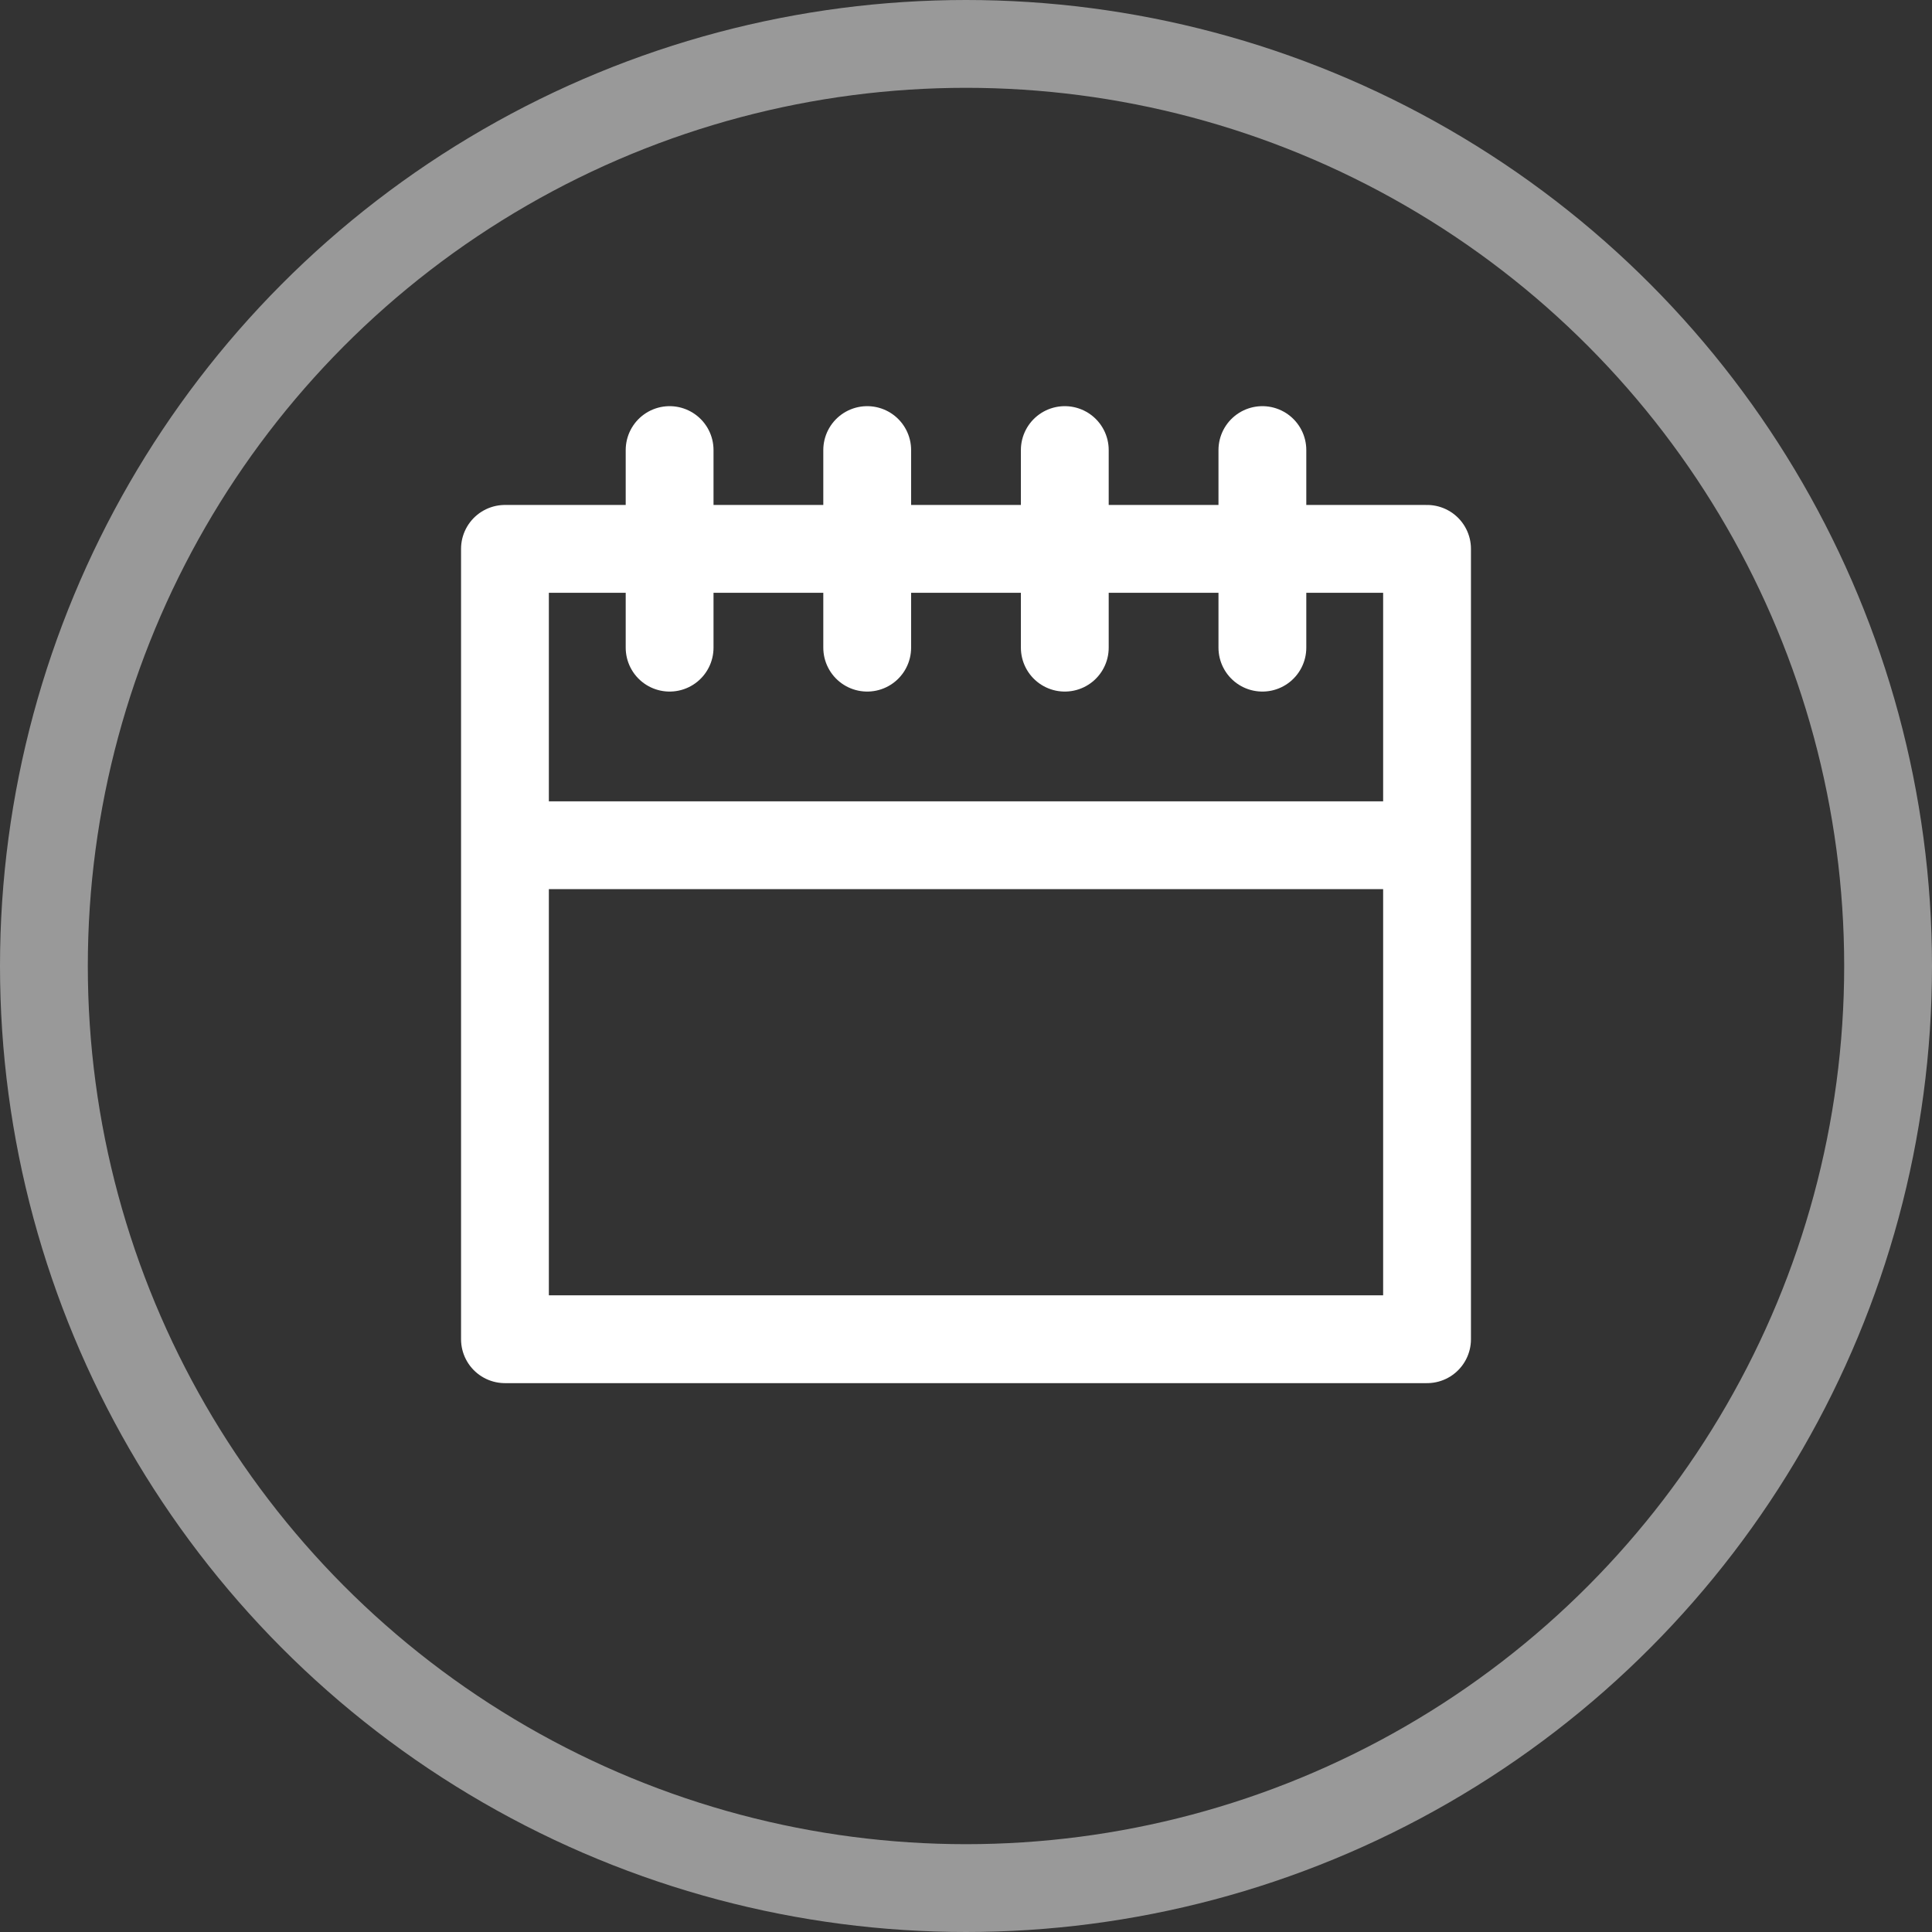 <svg width="22" height="22" viewBox="0 0 22 22" fill="none" xmlns="http://www.w3.org/2000/svg">
<rect x="0" y="0" width="22" height="22" fill="#333333" stroke="none"/>
<circle opacity="0.5" cx="11" cy="11" r="10.5" stroke="white"/>
<path d="M14.375 5.125V7.375M5.75 6.25V15.25H16.25V6.25H5.75ZM5.75 9.625H16.25H5.75ZM7.625 5.125V7.375V5.125ZM9.875 5.125V7.375V5.125ZM12.125 5.125V7.375V5.125Z" stroke="white" stroke-linecap="round" stroke-linejoin="round"/>
</svg>
